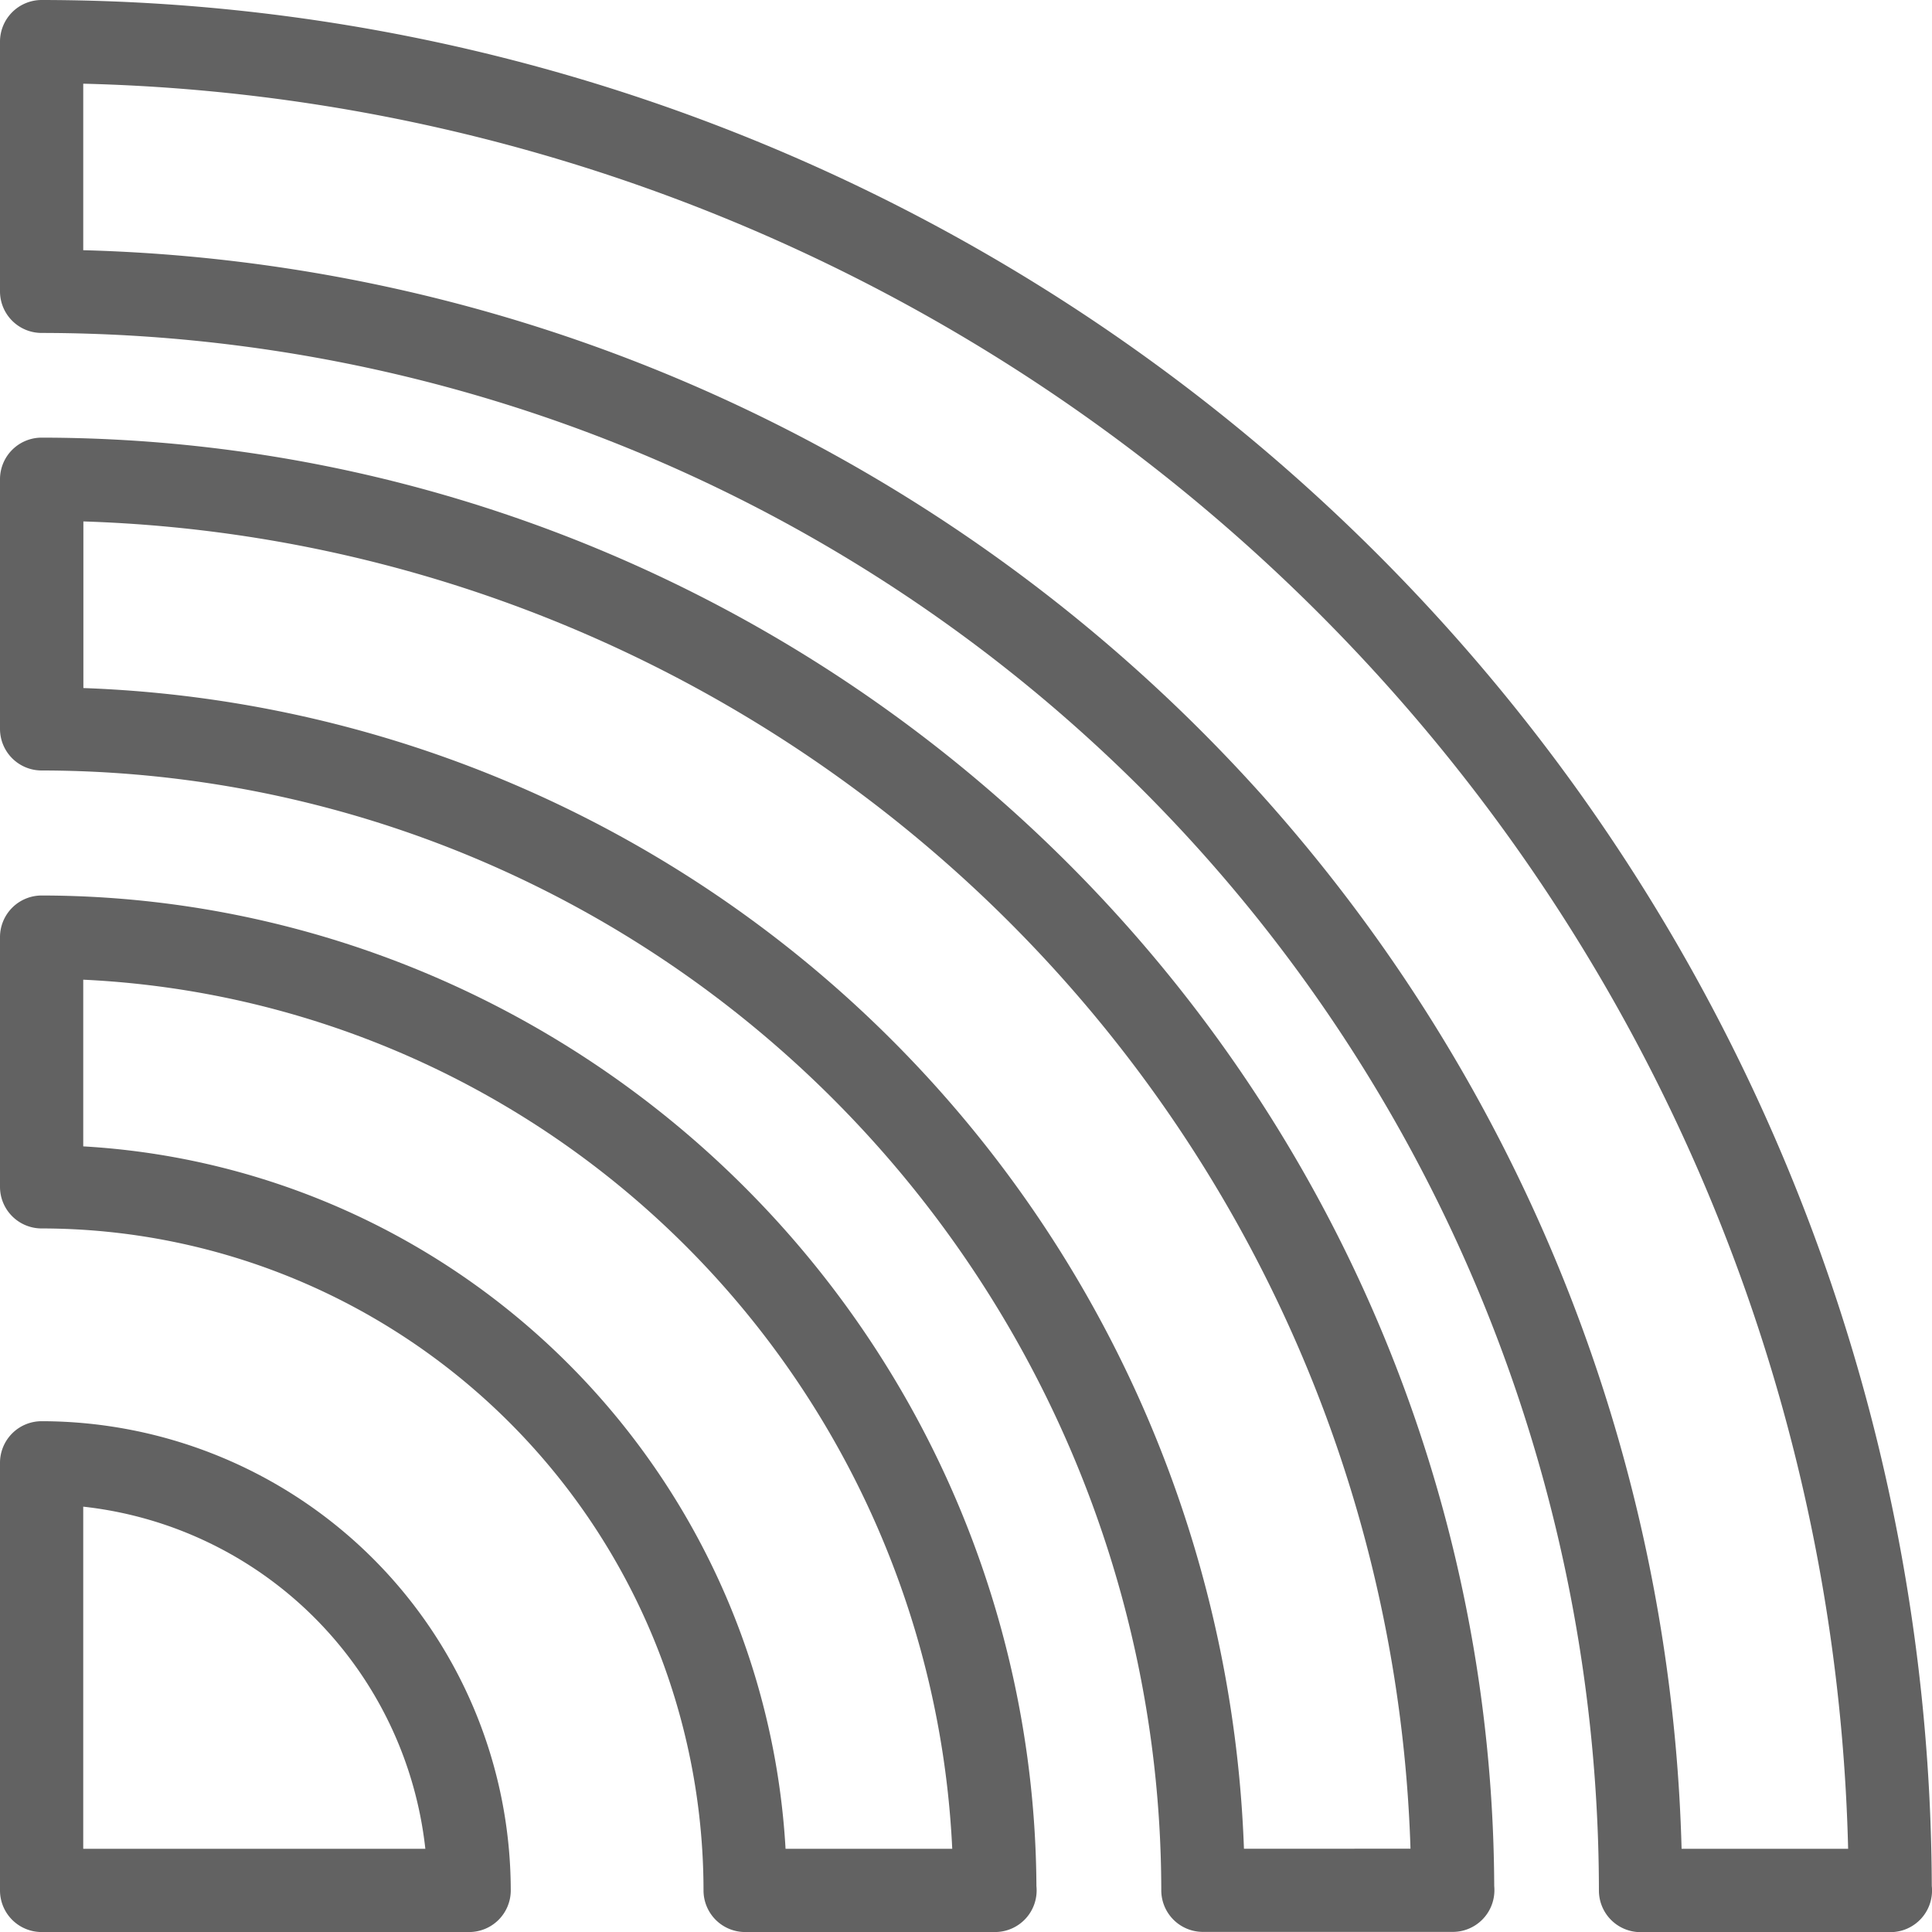 <svg xmlns="http://www.w3.org/2000/svg" width="54.825" height="54.825" viewBox="0 0 54.825 54.825"><defs><style>.a{fill:#626262;}</style></defs><g transform="translate(-150 -150)"><g transform="translate(150 150)"><path class="a" d="M151.181,187.081A1.182,1.182,0,0,0,150,188.262v7.086a1.181,1.181,0,0,0,1.181,1.181,18.8,18.8,0,0,1,18.783,18.785,1.181,1.181,0,0,0,1.181,1.181h7.091a1.181,1.181,0,0,0,1.175-1.3A28.264,28.264,0,0,0,151.181,187.081Zm21.111,27.052a21.177,21.177,0,0,0-19.93-19.933v-4.73a25.907,25.907,0,0,1,24.66,24.663Z" transform="translate(-150 -161.669)"/><path class="a" d="M151.181,168.122A1.181,1.181,0,0,0,150,169.3v7.086a1.18,1.18,0,0,0,1.181,1.181,31.811,31.811,0,0,1,31.773,31.777,1.181,1.181,0,0,0,1.181,1.181h7.091a1.181,1.181,0,0,0,1.181-1.181,1.164,1.164,0,0,0-.005-.121A41.27,41.27,0,0,0,151.181,168.122ZM185.3,208.166a34.181,34.181,0,0,0-32.934-32.938V170.5a38.911,38.911,0,0,1,37.66,37.664Z" transform="translate(-150 -155.703)"/><path class="a" d="M204.819,203.524A53.7,53.7,0,0,0,151.181,150,1.182,1.182,0,0,0,150,151.181v7.086a1.18,1.18,0,0,0,1.181,1.181,44.245,44.245,0,0,1,44.192,44.2,1.181,1.181,0,0,0,1.181,1.181h7.091a1.181,1.181,0,0,0,1.175-1.3Zm-7.1-1.06A46.615,46.615,0,0,0,152.362,157.1v-4.725a51.348,51.348,0,0,1,50.083,50.089Z" transform="translate(-150 -150)"/><path class="a" d="M151.181,208.848A1.181,1.181,0,0,0,150,210.029v12.134a1.181,1.181,0,0,0,1.181,1.181h12.132a1.181,1.181,0,0,0,1.181-1.181A13.329,13.329,0,0,0,151.181,208.848Zm1.181,12.134v-9.709a10.973,10.973,0,0,1,9.708,9.709Z" transform="translate(-150 -168.518)"/></g></g></svg>